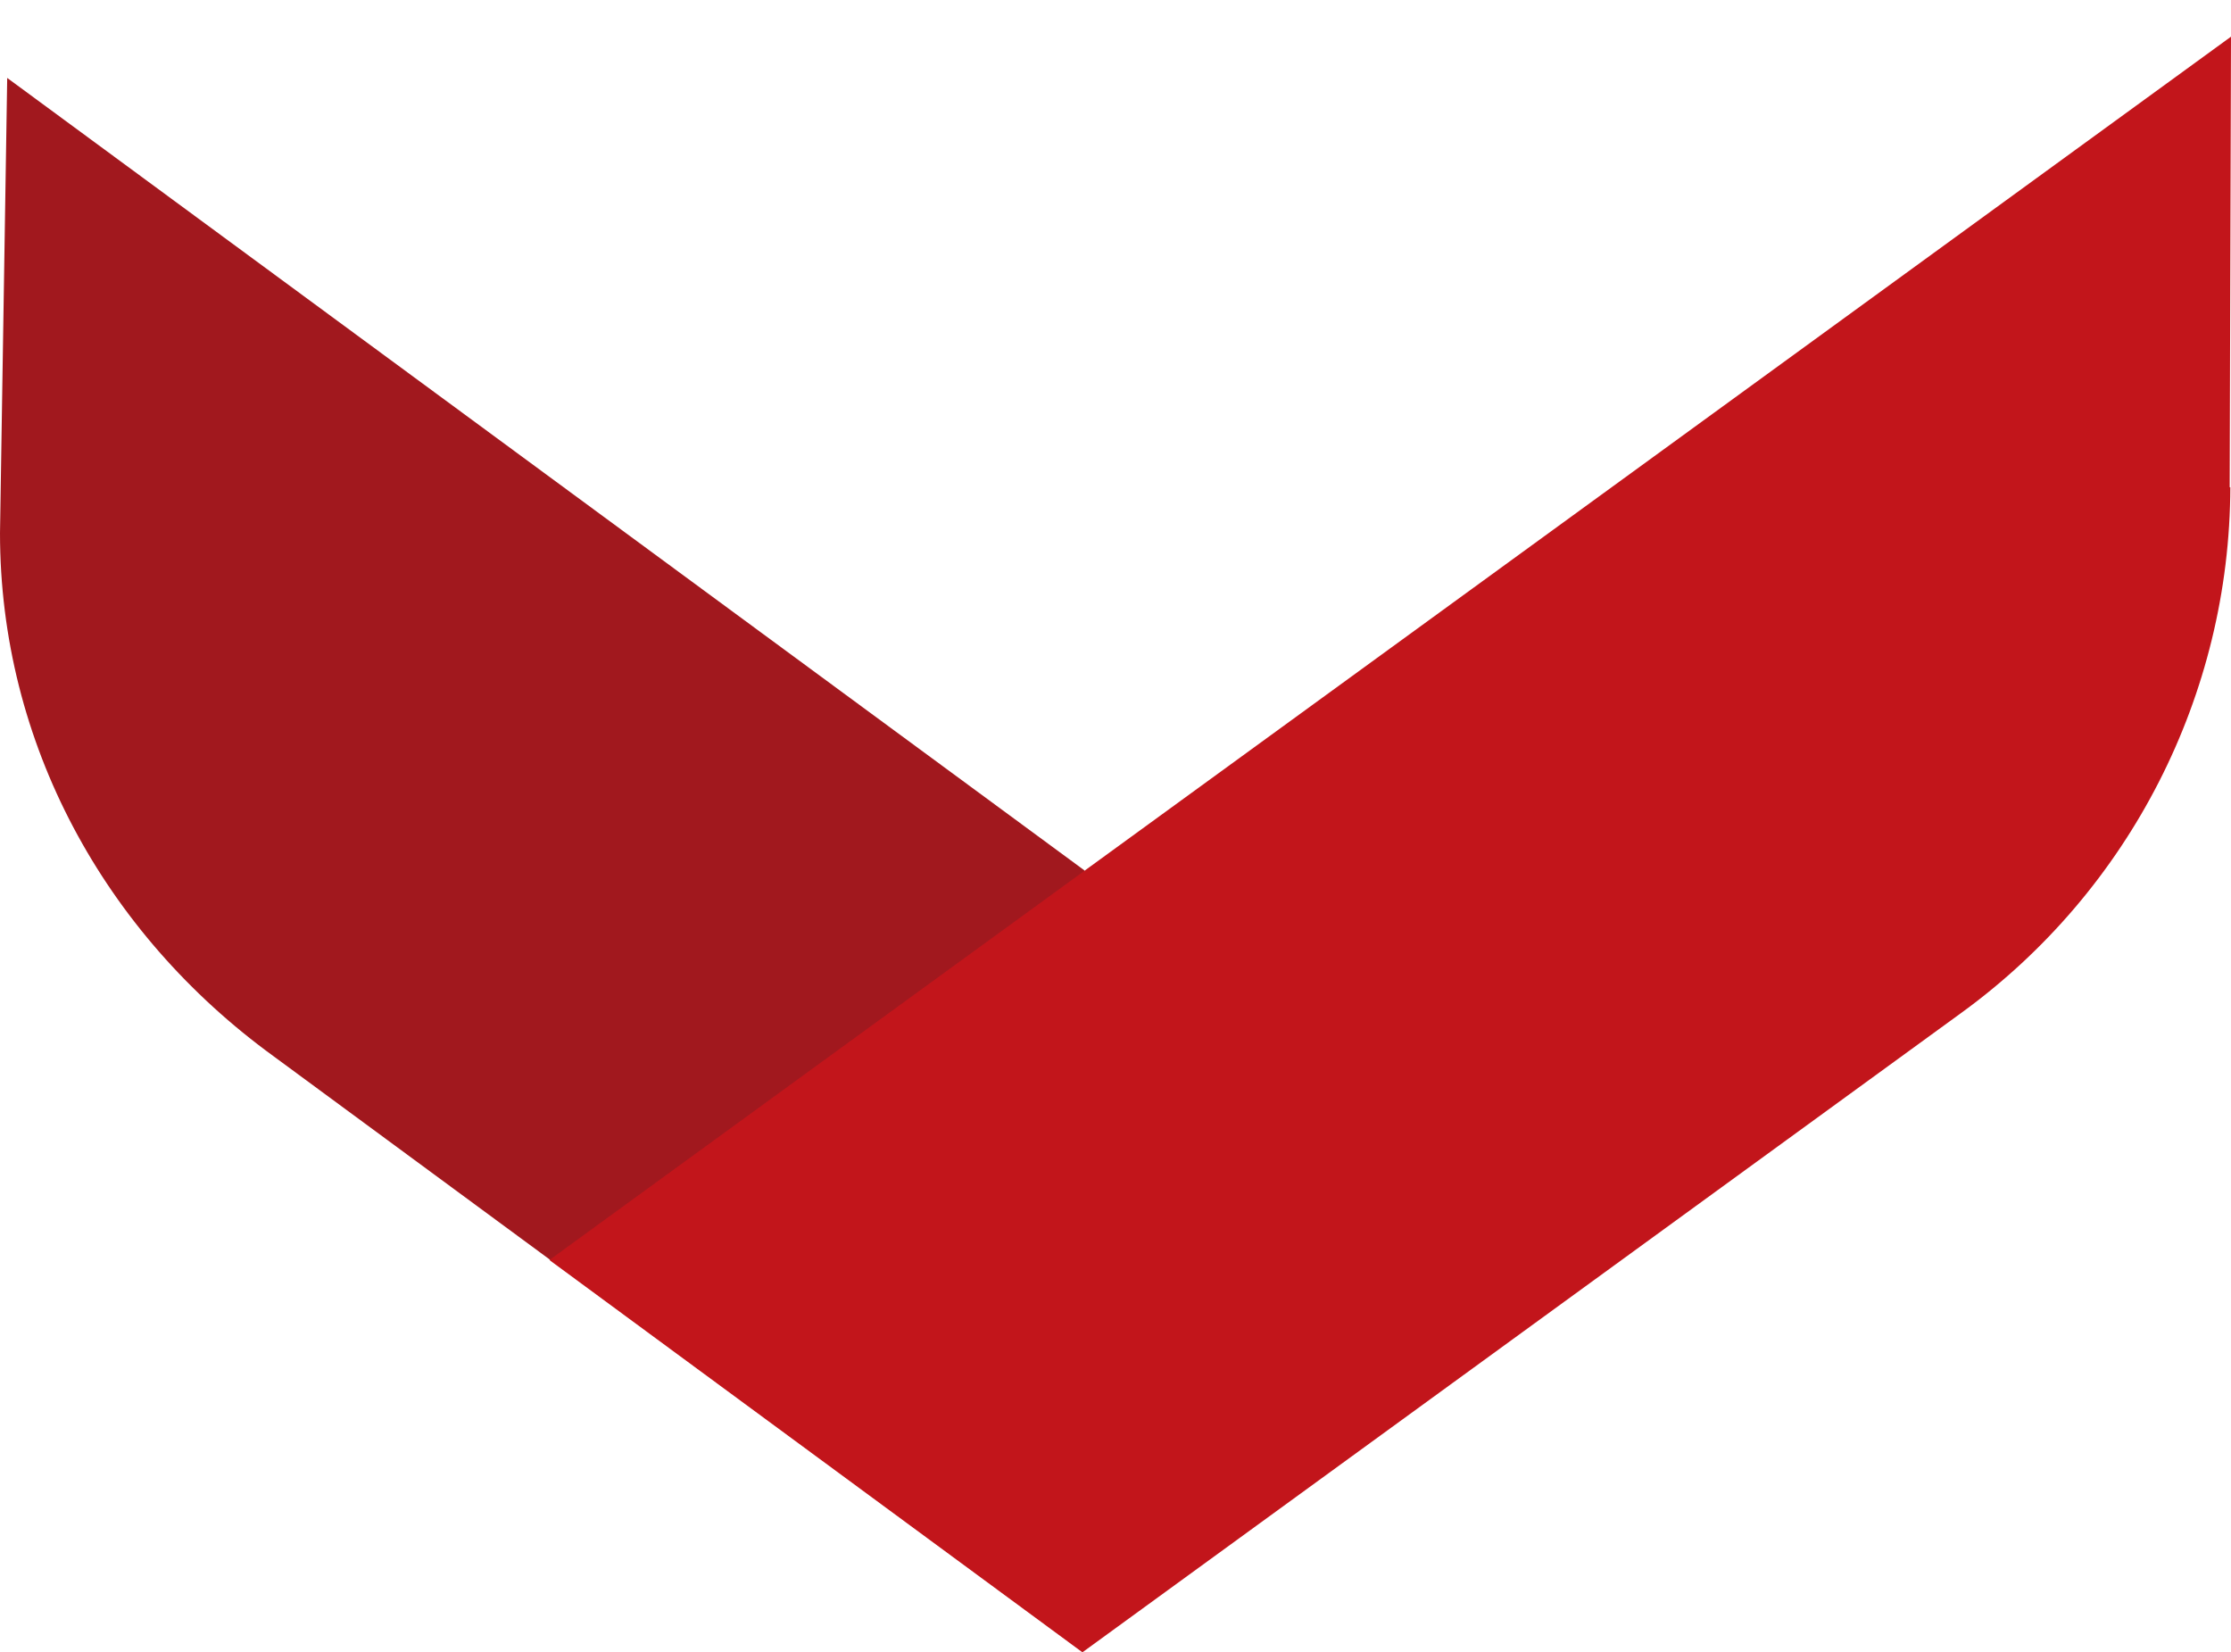 <?xml version="1.0" encoding="UTF-8"?>
<svg xmlns="http://www.w3.org/2000/svg" version="1.1" viewBox="0 0 340.7 252.3">
  <defs>
    <style>
      .cls-1 {
        fill: #a1181e;
      }

      .cls-2 {
        fill: #c2151b;
      }
    </style>
  </defs>
  <!-- Generator: Adobe Illustrator 28.7.5, SVG Export Plug-In . SVG Version: 1.2.0 Build 176)  -->
  <g>
    <g id="Ebene_1">
      <g id="Ebene_1-2" data-name="Ebene_1">
        <path class="cls-1" d="M1.1,11.9l164.5,121-.3,119.3-123.5-90.9C15.9,142.5,0,113.4,0,81.4"/>
        <path class="cls-2" d="M340.5,74.4l.2-68.8L83.9,192.4l81.4,59.9,134.3-97.7c25.7-18.7,40.9-48.5,41-80.2"/>
      </g>
    </g>
  </g>
</svg>